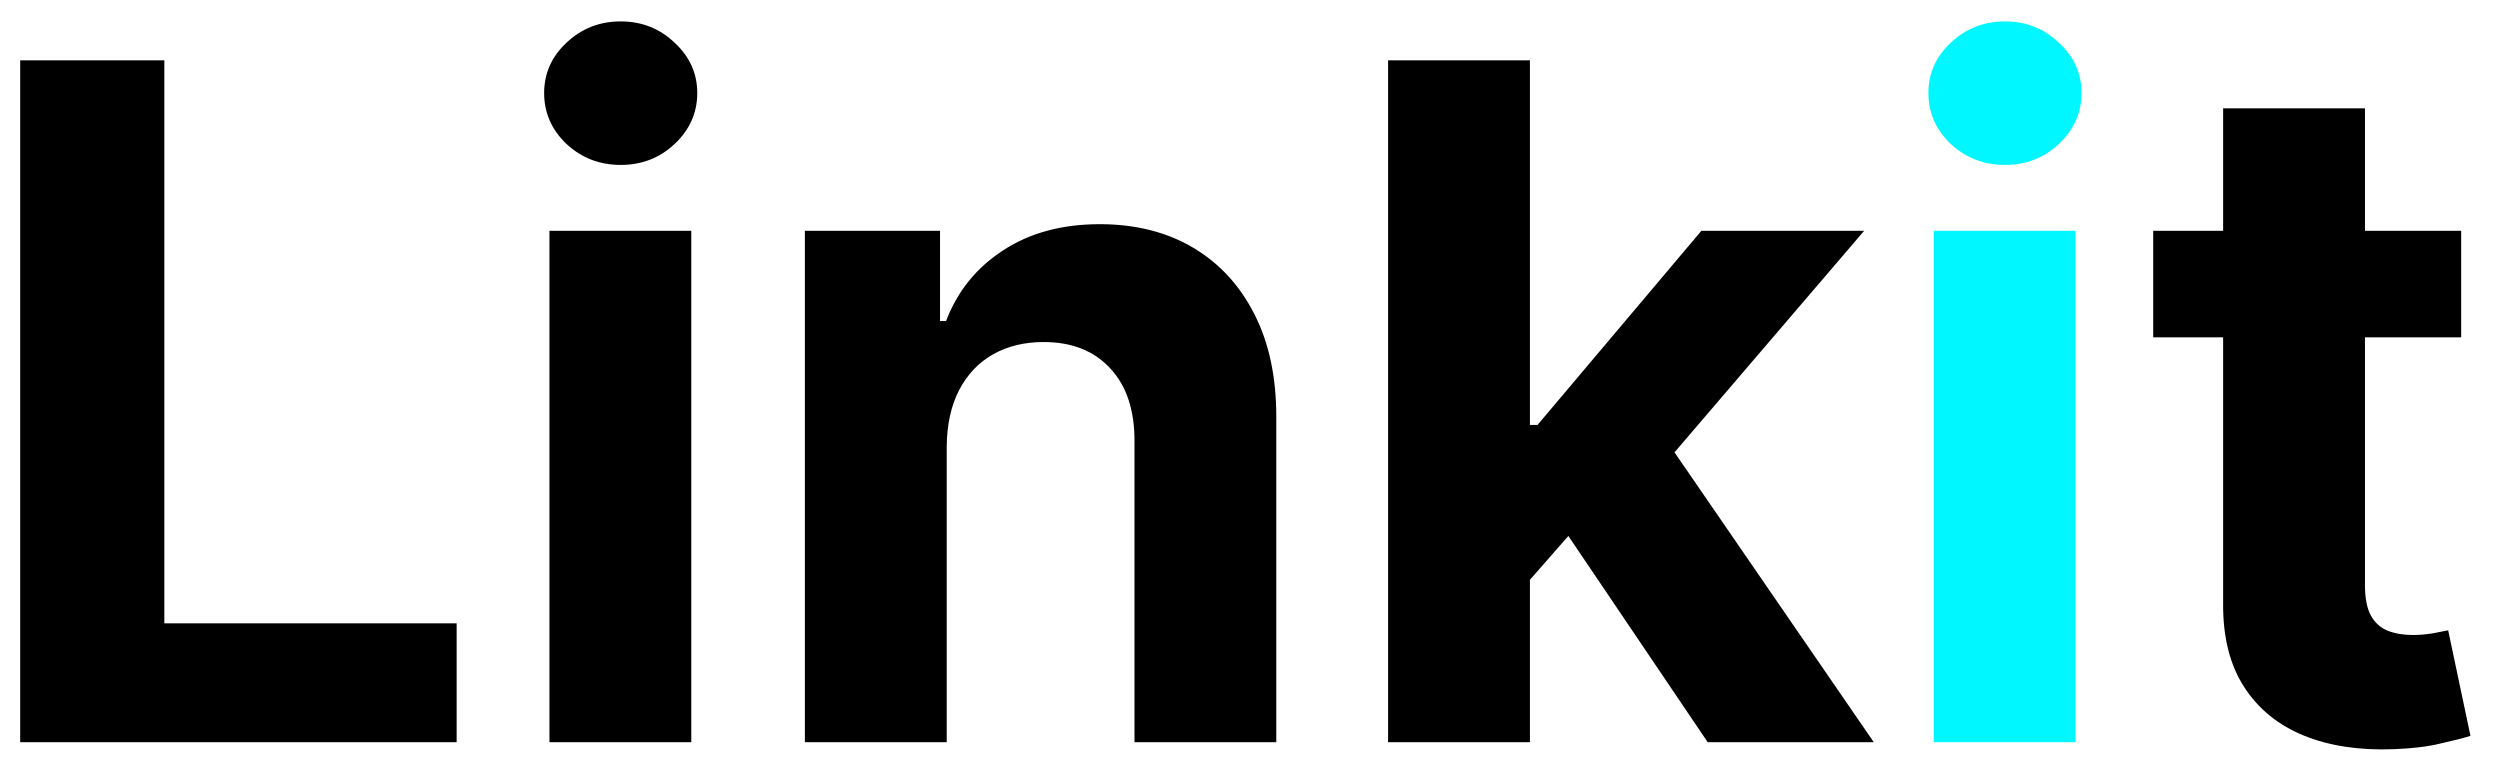 <?xml version="1.0" encoding="UTF-8"?> <svg xmlns="http://www.w3.org/2000/svg" width="64" height="20" viewBox="0 0 64 20" fill="none"><path d="M0.517 19V1.545H4.207V15.957H11.69V19H0.517ZM14.066 19V5.909H17.697V19H14.066ZM15.89 4.222C15.35 4.222 14.887 4.043 14.501 3.685C14.12 3.321 13.93 2.886 13.93 2.381C13.93 1.881 14.12 1.452 14.501 1.094C14.887 0.73 15.35 0.548 15.89 0.548C16.43 0.548 16.89 0.73 17.271 1.094C17.657 1.452 17.85 1.881 17.85 2.381C17.85 2.886 17.657 3.321 17.271 3.685C16.89 4.043 16.43 4.222 15.89 4.222ZM24.236 11.432V19H20.605V5.909H24.065V8.219H24.219C24.509 7.457 24.994 6.855 25.676 6.412C26.358 5.963 27.185 5.739 28.156 5.739C29.065 5.739 29.858 5.938 30.534 6.335C31.21 6.733 31.736 7.301 32.111 8.04C32.486 8.773 32.673 9.648 32.673 10.665V19H29.043V11.312C29.048 10.511 28.844 9.886 28.429 9.438C28.014 8.983 27.443 8.756 26.716 8.756C26.227 8.756 25.796 8.861 25.421 9.071C25.051 9.281 24.761 9.588 24.551 9.991C24.347 10.389 24.241 10.869 24.236 11.432ZM38.825 15.233L38.833 10.878H39.361L43.555 5.909H47.722L42.089 12.489H41.228L38.825 15.233ZM35.535 19V1.545H39.166V19H35.535ZM43.717 19L39.864 13.298L42.285 10.733L47.969 19H43.717ZM63.006 5.909V8.636H55.122V5.909H63.006ZM56.912 2.773H60.543V14.977C60.543 15.312 60.594 15.574 60.696 15.761C60.798 15.943 60.94 16.071 61.122 16.145C61.31 16.219 61.526 16.256 61.77 16.256C61.94 16.256 62.111 16.241 62.281 16.213C62.452 16.179 62.582 16.153 62.673 16.136L63.244 18.838C63.062 18.895 62.807 18.96 62.477 19.034C62.148 19.114 61.747 19.162 61.276 19.179C60.401 19.213 59.633 19.097 58.974 18.829C58.321 18.562 57.812 18.148 57.449 17.585C57.085 17.023 56.906 16.312 56.912 15.454V2.773Z" fill="black"></path><path d="M49.504 19V5.909H53.134V19H49.504ZM51.327 4.222C50.788 4.222 50.325 4.043 49.938 3.685C49.557 3.321 49.367 2.886 49.367 2.381C49.367 1.881 49.557 1.452 49.938 1.094C50.325 0.73 50.788 0.548 51.327 0.548C51.867 0.548 52.327 0.73 52.708 1.094C53.094 1.452 53.288 1.881 53.288 2.381C53.288 2.886 53.094 3.321 52.708 3.685C52.327 4.043 51.867 4.222 51.327 4.222Z" fill="#00F7FF"></path></svg> 